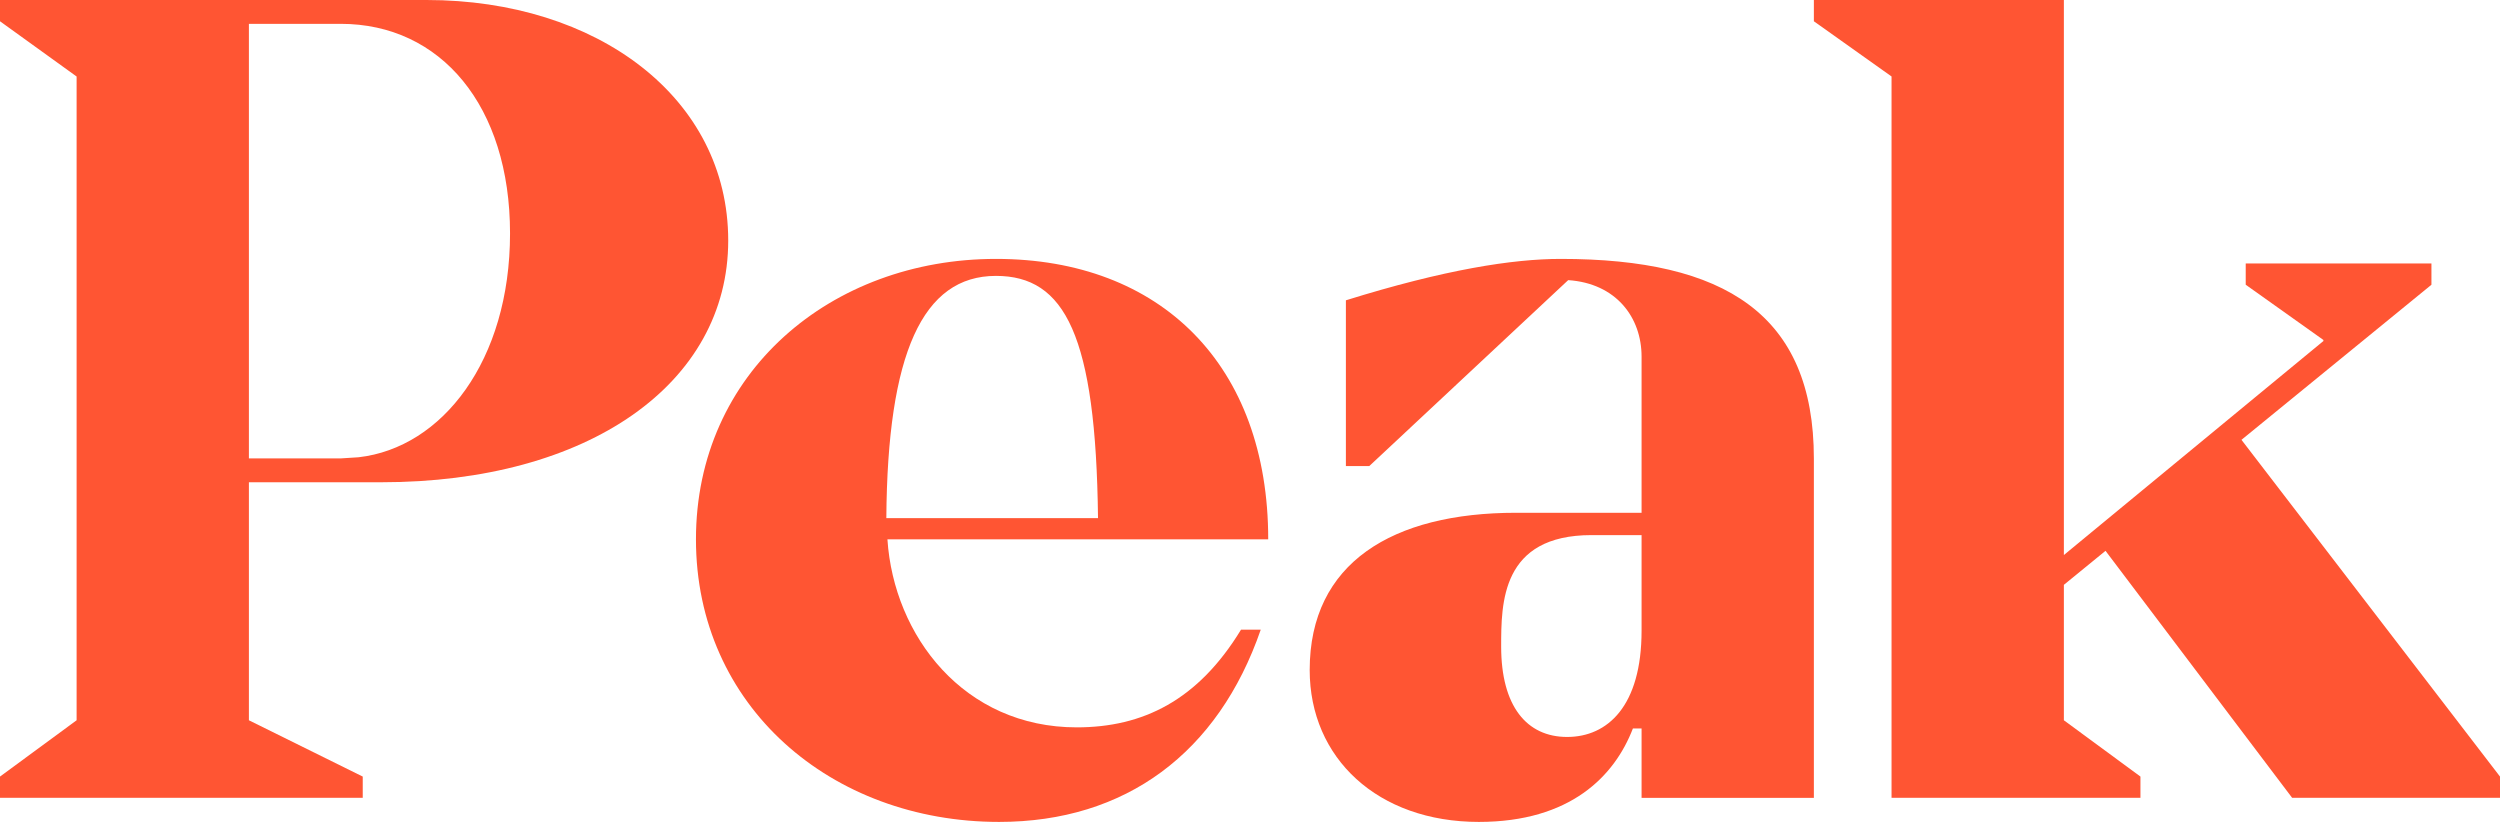 <svg xmlns="http://www.w3.org/2000/svg" width="73" height="24" viewBox="0 0 73 24" fill="none"><path d="M12.456 0H0V0.621L2.237 2.234V21.032L0 22.676V23.296H10.592V22.676L7.268 21.032V14.082H11.133C17.191 14.082 21.264 11.196 21.264 7.024C21.264 2.851 17.434 0 12.456 0ZM10.471 13.352L9.94 13.386H7.268V0.696H9.949C12.873 0.696 14.893 3.095 14.893 6.815C14.893 10.535 12.908 13.074 10.471 13.352Z" fill="#FF5533"></path><path d="M31.441 21.239C28.149 21.239 26.099 18.572 25.913 15.749H37.032C37.032 10.662 33.895 7.56 29.081 7.56C24.266 7.56 20.322 10.879 20.322 15.749C20.322 20.619 24.266 24 29.174 24C32.87 24 35.572 21.984 36.814 18.386H36.238C34.981 20.45 33.372 21.239 31.441 21.239ZM29.081 8.056C31.099 8.056 32.001 9.793 32.062 15.129H25.881C25.913 10.32 26.938 8.056 29.081 8.056Z" fill="#FF5533"></path><path d="M45.574 7.56C44.176 7.56 42.188 7.87 39.3 8.769V13.609H39.983L45.791 8.18C47.189 8.273 47.934 9.266 47.934 10.414V14.973H44.269C40.666 14.973 38.243 16.431 38.243 19.565C38.243 22.139 40.231 24 43.182 24C45.858 24 47.146 22.661 47.681 21.271H47.934V23.297H52.965V13.392C52.965 9.173 50.357 7.56 45.574 7.56ZM47.934 18.417C47.934 20.619 46.94 21.519 45.76 21.519C44.579 21.519 43.834 20.619 43.834 18.882C43.834 17.61 43.834 15.625 46.474 15.625H47.934V18.417Z" fill="#FF5533"></path><path d="M73 22.676V23.296H66.93L65.172 20.97L62.961 18.043L61.481 16.084L60.265 17.077V21.032L62.501 22.676V23.296H55.233V2.233L52.965 0.621V0H60.265V16.207L61.072 15.541L65.954 11.515L67.843 9.958V9.927L65.575 8.314V7.693H70.998V8.314L69.023 9.927L65.451 12.843L71.166 20.287L73 22.676Z" fill="#FF5533"></path></svg>